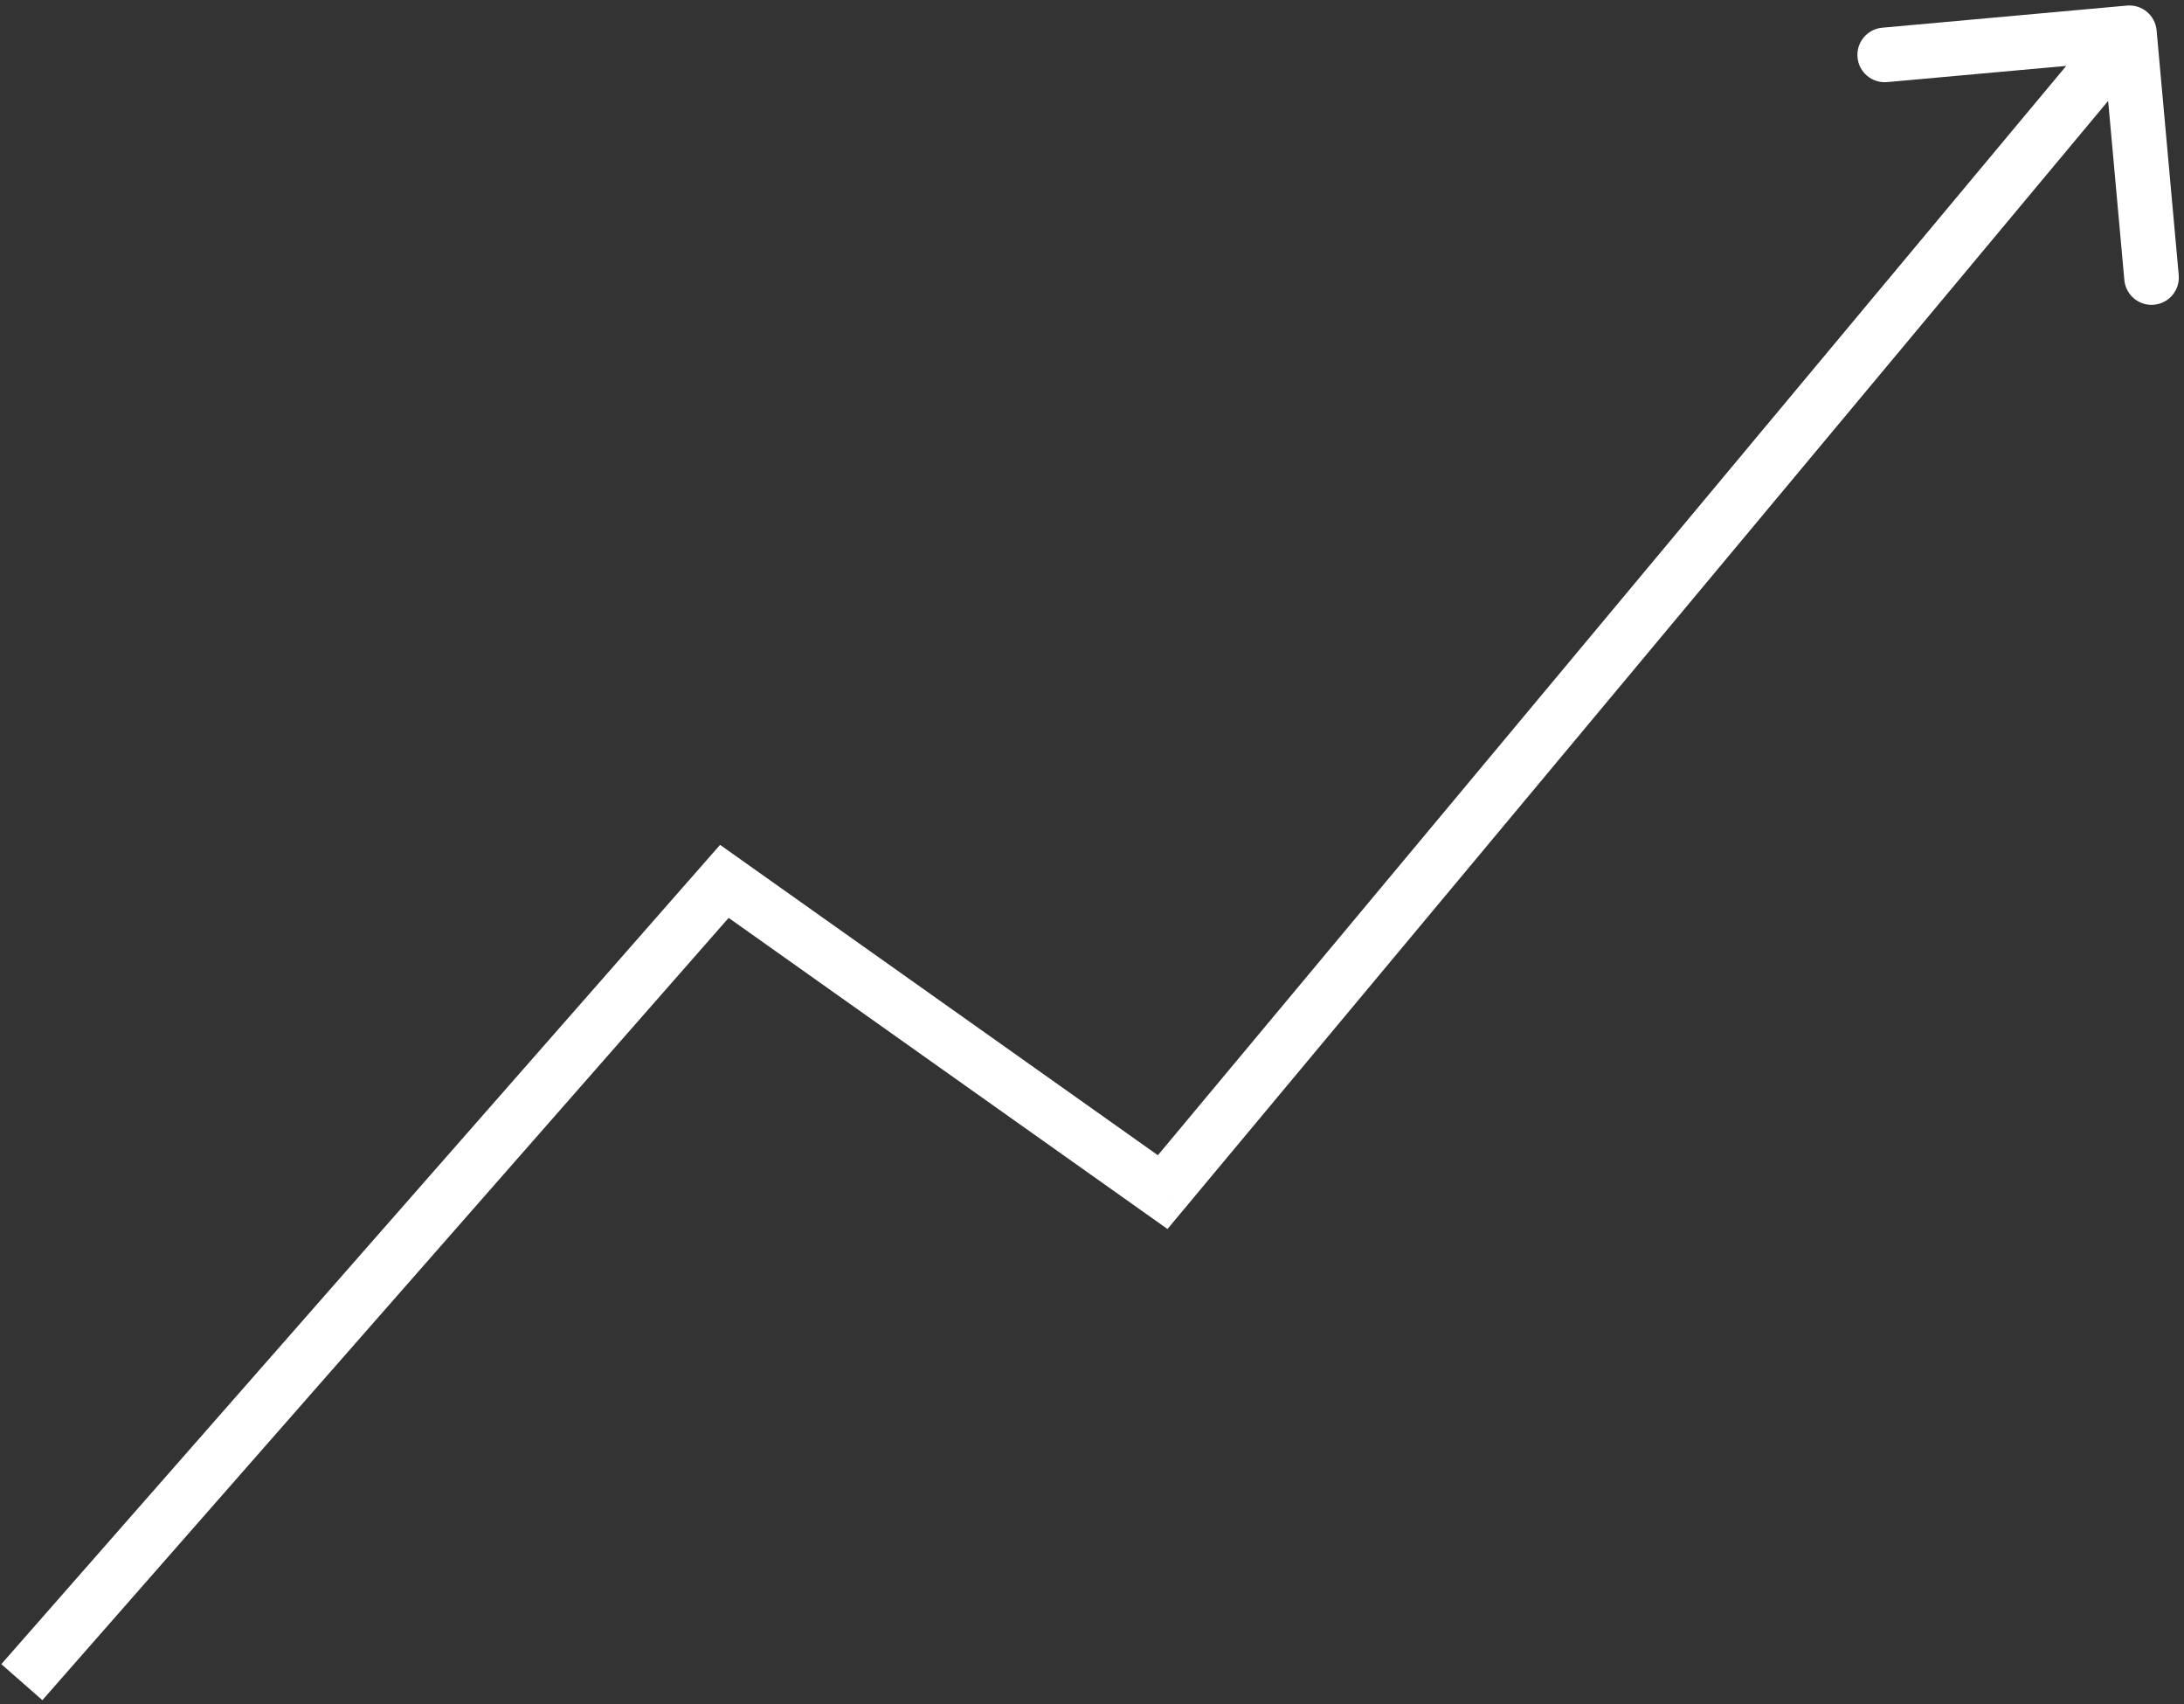 <svg xmlns="http://www.w3.org/2000/svg" width="200" height="156" viewBox="0 0 200 156" fill="none"><rect x="0" y="0" width="200" height="156" fill="#333333" stroke="none"/><path d="M66.333 80.688L67.779 78.649L65.941 77.346L64.454 79.04L66.333 80.688ZM106.473 109.138L105.027 111.177L106.913 112.514L108.393 110.739L106.473 109.138ZM197.49 2.775C197.365 1.4 196.15 0.386 194.775 0.51L172.366 2.537C170.991 2.662 169.977 3.877 170.102 5.252C170.226 6.628 171.442 7.641 172.817 7.517L192.735 5.715L194.537 25.634C194.662 27.009 195.877 28.023 197.252 27.898C198.628 27.774 199.641 26.558 199.517 25.183L197.49 2.775ZM3.879 155.649L68.212 82.337L64.454 79.04L0.121 152.351L3.879 155.649ZM64.888 82.728L105.027 111.177L107.919 107.098L67.779 78.649L64.888 82.728ZM108.393 110.739L196.92 4.601L193.08 1.399L104.553 107.536L108.393 110.739Z" fill="white"></path></svg>